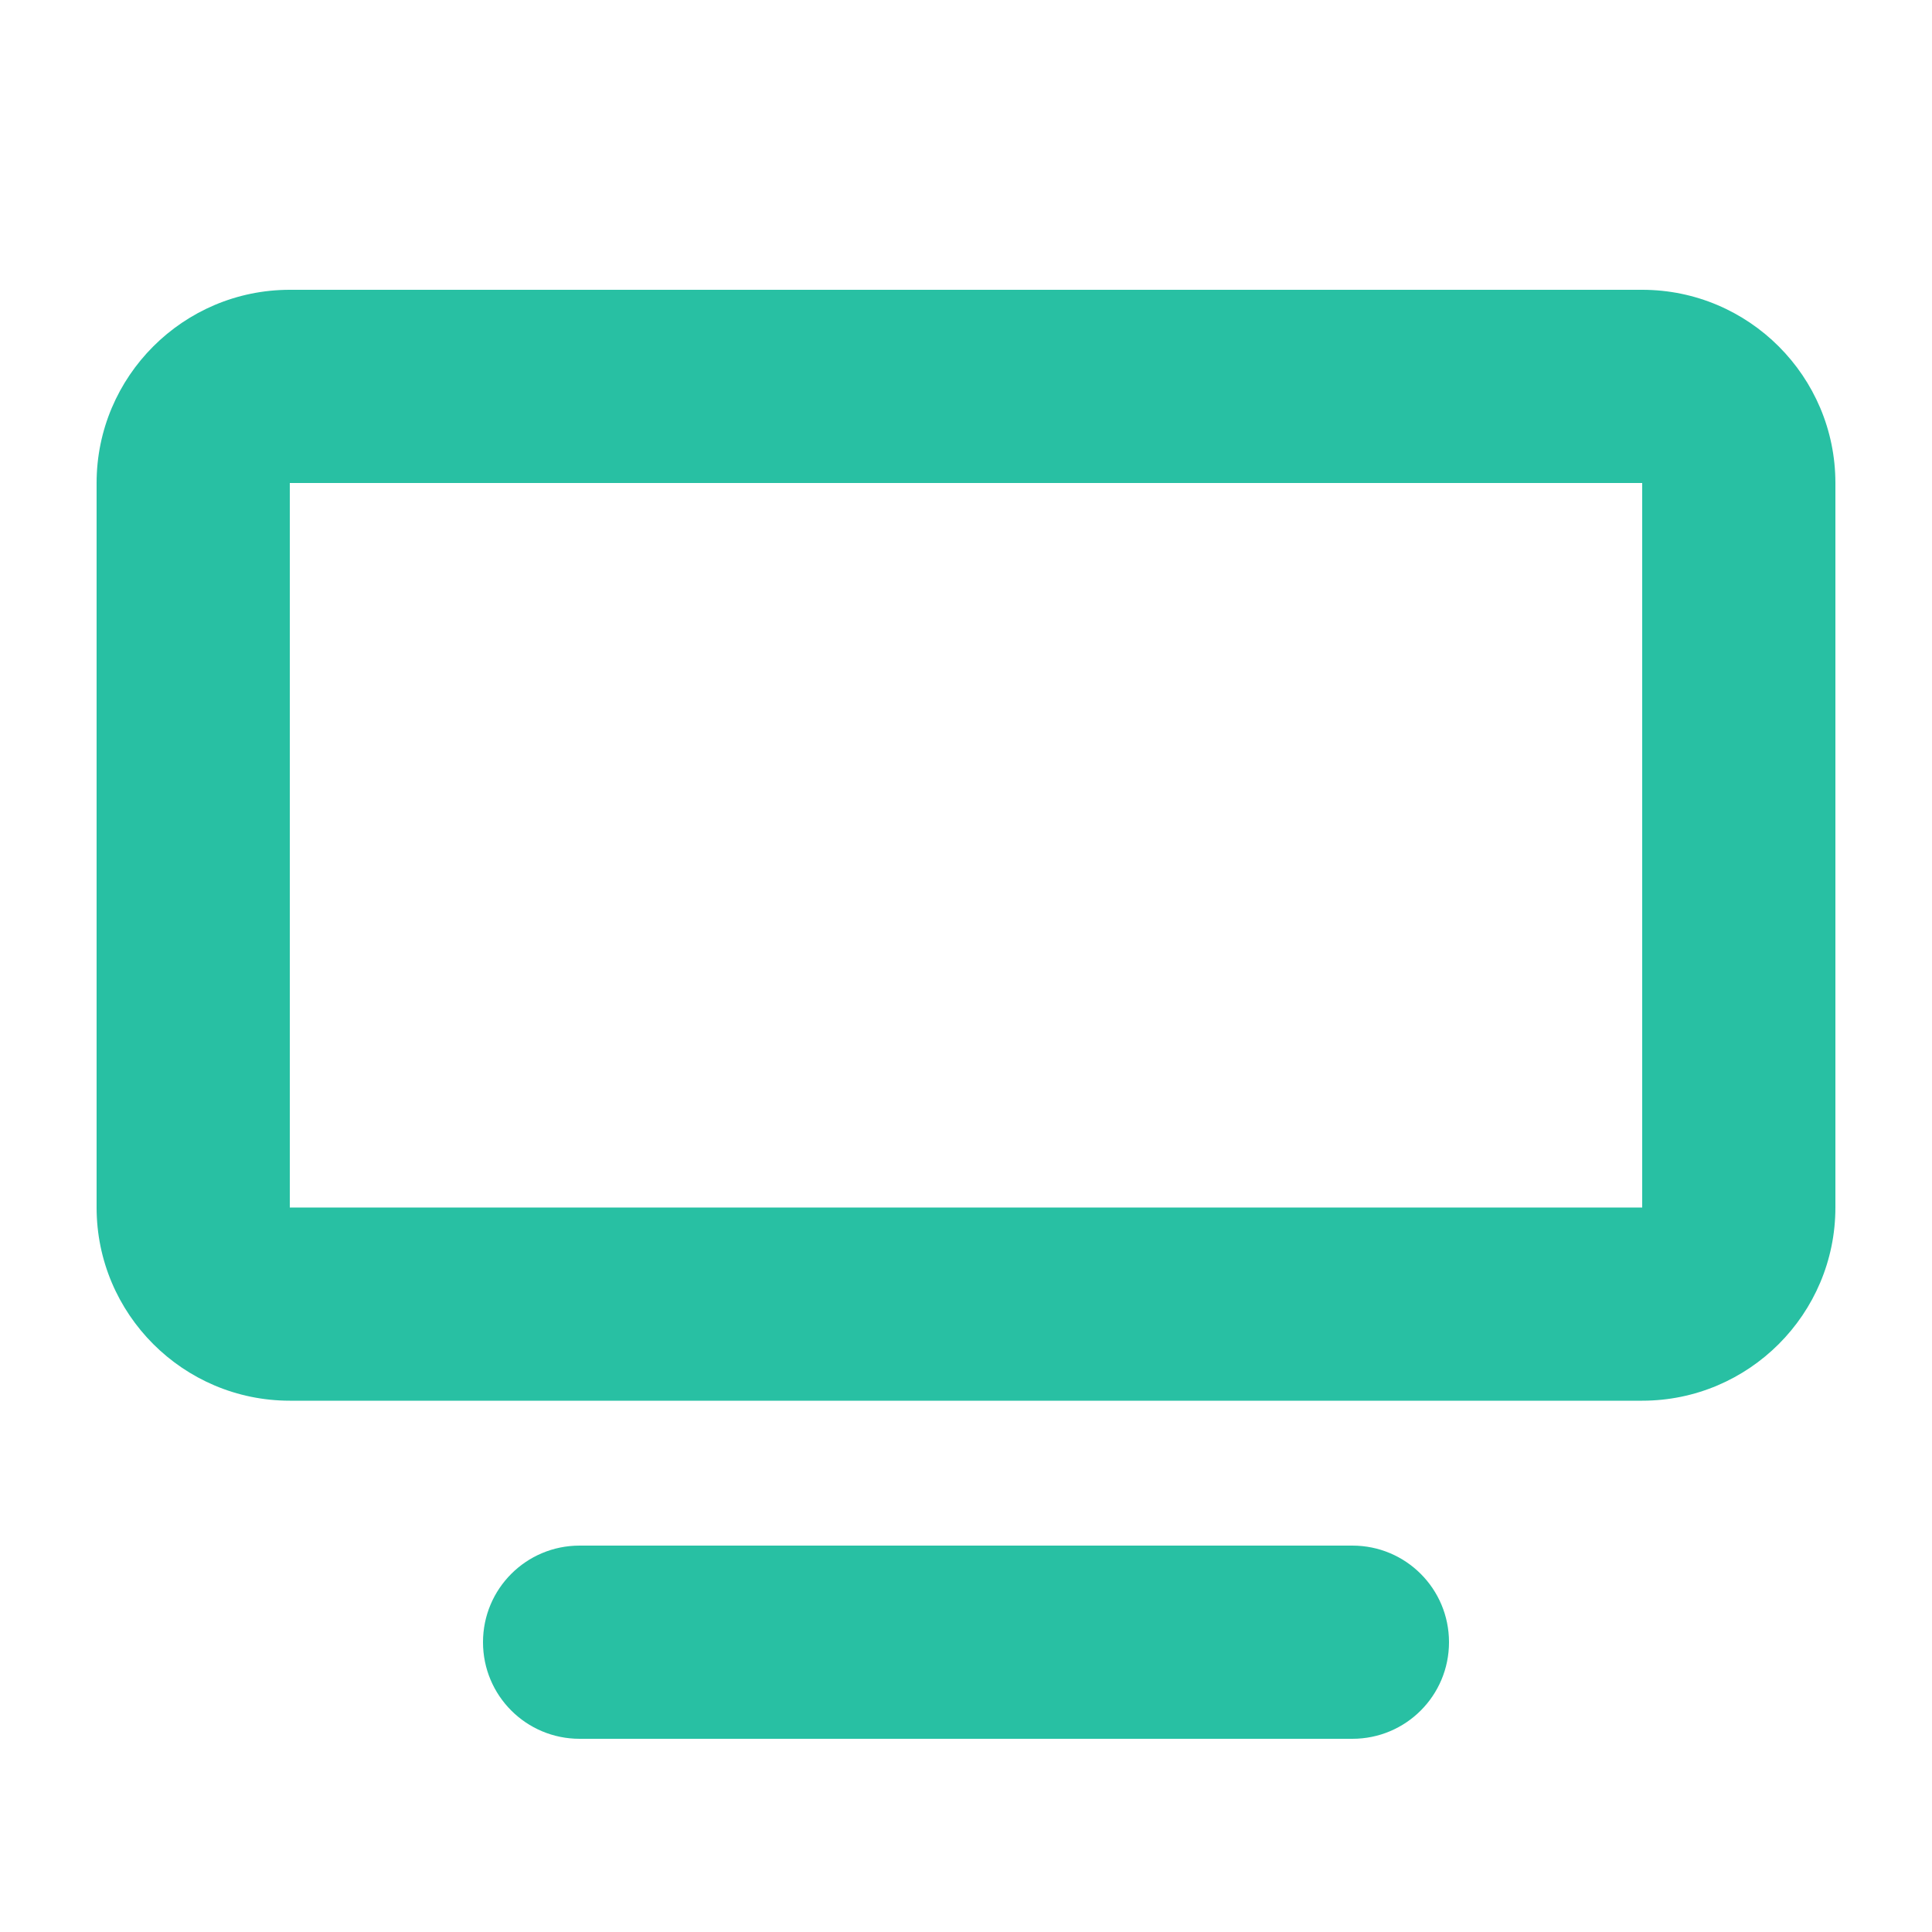 <svg xmlns="http://www.w3.org/2000/svg" viewBox="0 0 640 640"><!--!Font Awesome Free 7.1.0 by @fontawesome - https://fontawesome.com License - https://fontawesome.com/license/free Copyright 2025 Fonticons, Inc.--><path fill="#28c0a3" d="M96 160L96 400L544 400L544 160L96 160zM32 160C32 124.7 60.7 96 96 96L544 96C579.3 96 608 124.7 608 160L608 400C608 435.3 579.3 464 544 464L96 464C60.7 464 32 435.3 32 400L32 160zM192 512L448 512C465.7 512 480 526.3 480 544C480 561.7 465.7 576 448 576L192 576C174.3 576 160 561.7 160 544C160 526.3 174.3 512 192 512z"/></svg>